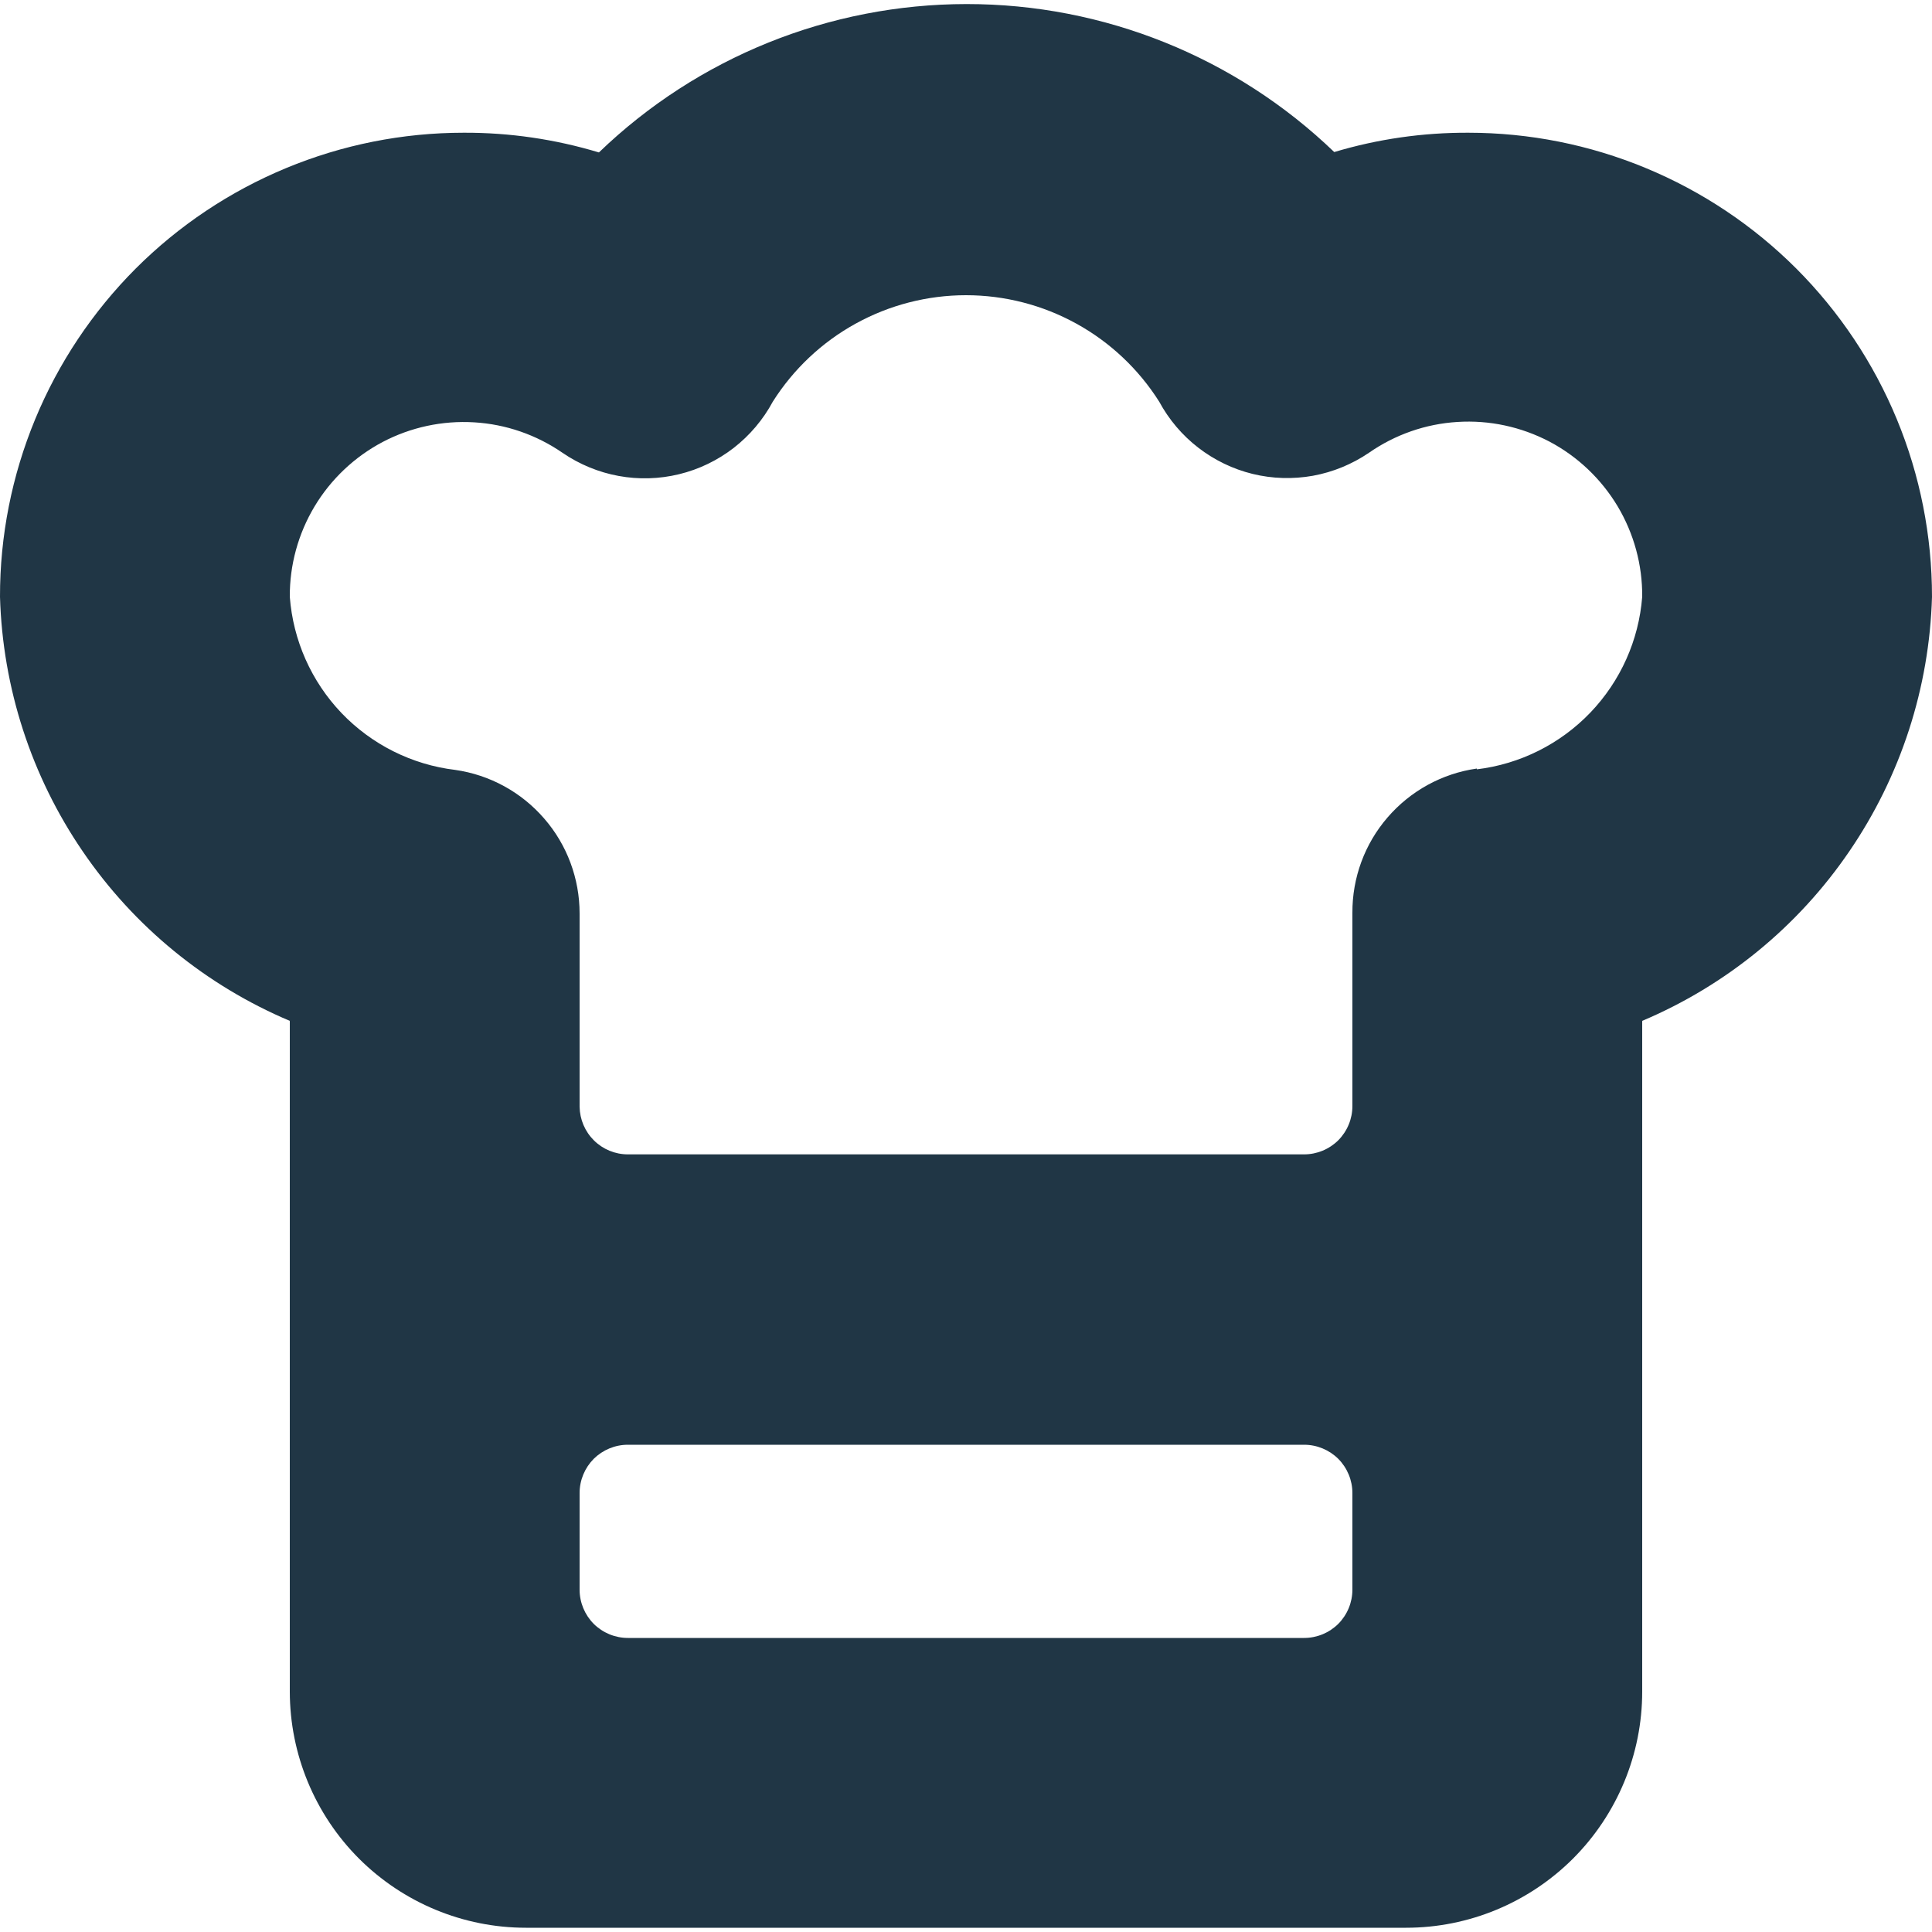 <svg width="20" height="20" viewBox="0 0 20 20" fill="none" xmlns="http://www.w3.org/2000/svg">
<path d="M15.2 1.374C14.73 1.372 14.262 1.439 13.812 1.574C12.789 0.59 11.425 0.041 10.005 0.042C8.586 0.043 7.222 0.593 6.2 1.578C5.746 1.441 5.274 1.372 4.8 1.374C4.169 1.374 3.545 1.498 2.962 1.74C2.38 1.981 1.85 2.335 1.404 2.781C0.959 3.227 0.605 3.757 0.364 4.34C0.123 4.923 -0.001 5.547 1.66682e-06 6.178C0.027 7.12 0.324 8.035 0.856 8.813C1.387 9.592 2.132 10.201 3 10.568V17.512C3.001 18.16 3.258 18.781 3.716 19.24C4.175 19.698 4.796 19.956 5.444 19.956H14.556C15.204 19.956 15.825 19.698 16.284 19.24C16.742 18.781 17 18.16 17 17.512V10.568C17.868 10.201 18.613 9.592 19.144 8.813C19.676 8.035 19.973 7.12 20 6.178C20 5.547 19.877 4.923 19.636 4.34C19.395 3.757 19.041 3.227 18.596 2.781C18.15 2.335 17.62 1.981 17.038 1.74C16.455 1.498 15.831 1.374 15.2 1.374ZM6.5 16.956C6.367 16.956 6.24 16.903 6.146 16.81C6.053 16.716 6 16.589 6 16.456V15.456C6 15.323 6.053 15.196 6.146 15.102C6.24 15.009 6.367 14.956 6.5 14.956H13.5C13.633 14.956 13.76 15.009 13.854 15.102C13.947 15.196 14 15.323 14 15.456V16.456C14 16.589 13.947 16.716 13.854 16.81C13.76 16.903 13.633 16.956 13.5 16.956H6.5ZM15.288 7.956C14.929 8.007 14.601 8.187 14.364 8.462C14.127 8.736 13.998 9.087 14 9.45V11.45C14 11.583 13.947 11.71 13.854 11.804C13.76 11.897 13.633 11.95 13.5 11.95H6.5C6.368 11.95 6.242 11.898 6.149 11.806C6.055 11.713 6.002 11.588 6 11.456V9.456C6 9.095 5.87 8.745 5.633 8.473C5.397 8.2 5.07 8.021 4.712 7.97C4.263 7.916 3.847 7.707 3.535 7.381C3.223 7.054 3.034 6.629 3 6.178C2.998 5.849 3.087 5.525 3.256 5.243C3.425 4.961 3.669 4.73 3.96 4.576C4.251 4.423 4.579 4.352 4.908 4.372C5.236 4.391 5.553 4.501 5.824 4.688C5.998 4.807 6.196 4.889 6.404 4.927C6.611 4.965 6.825 4.959 7.03 4.909C7.236 4.859 7.428 4.766 7.595 4.637C7.762 4.507 7.9 4.344 8 4.158C8.213 3.821 8.509 3.542 8.858 3.35C9.208 3.157 9.601 3.056 10 3.056C10.399 3.056 10.792 3.157 11.142 3.35C11.491 3.542 11.787 3.821 12 4.158C12.1 4.343 12.238 4.506 12.404 4.634C12.571 4.763 12.763 4.856 12.967 4.906C13.172 4.956 13.384 4.962 13.592 4.925C13.799 4.887 13.996 4.806 14.17 4.688C14.441 4.499 14.758 4.388 15.088 4.368C15.418 4.347 15.746 4.418 16.039 4.571C16.331 4.725 16.575 4.957 16.745 5.24C16.914 5.523 17.003 5.848 17 6.178C16.965 6.628 16.775 7.051 16.463 7.377C16.151 7.702 15.736 7.91 15.288 7.964V7.956Z" fill="#203645"/>
</svg>
